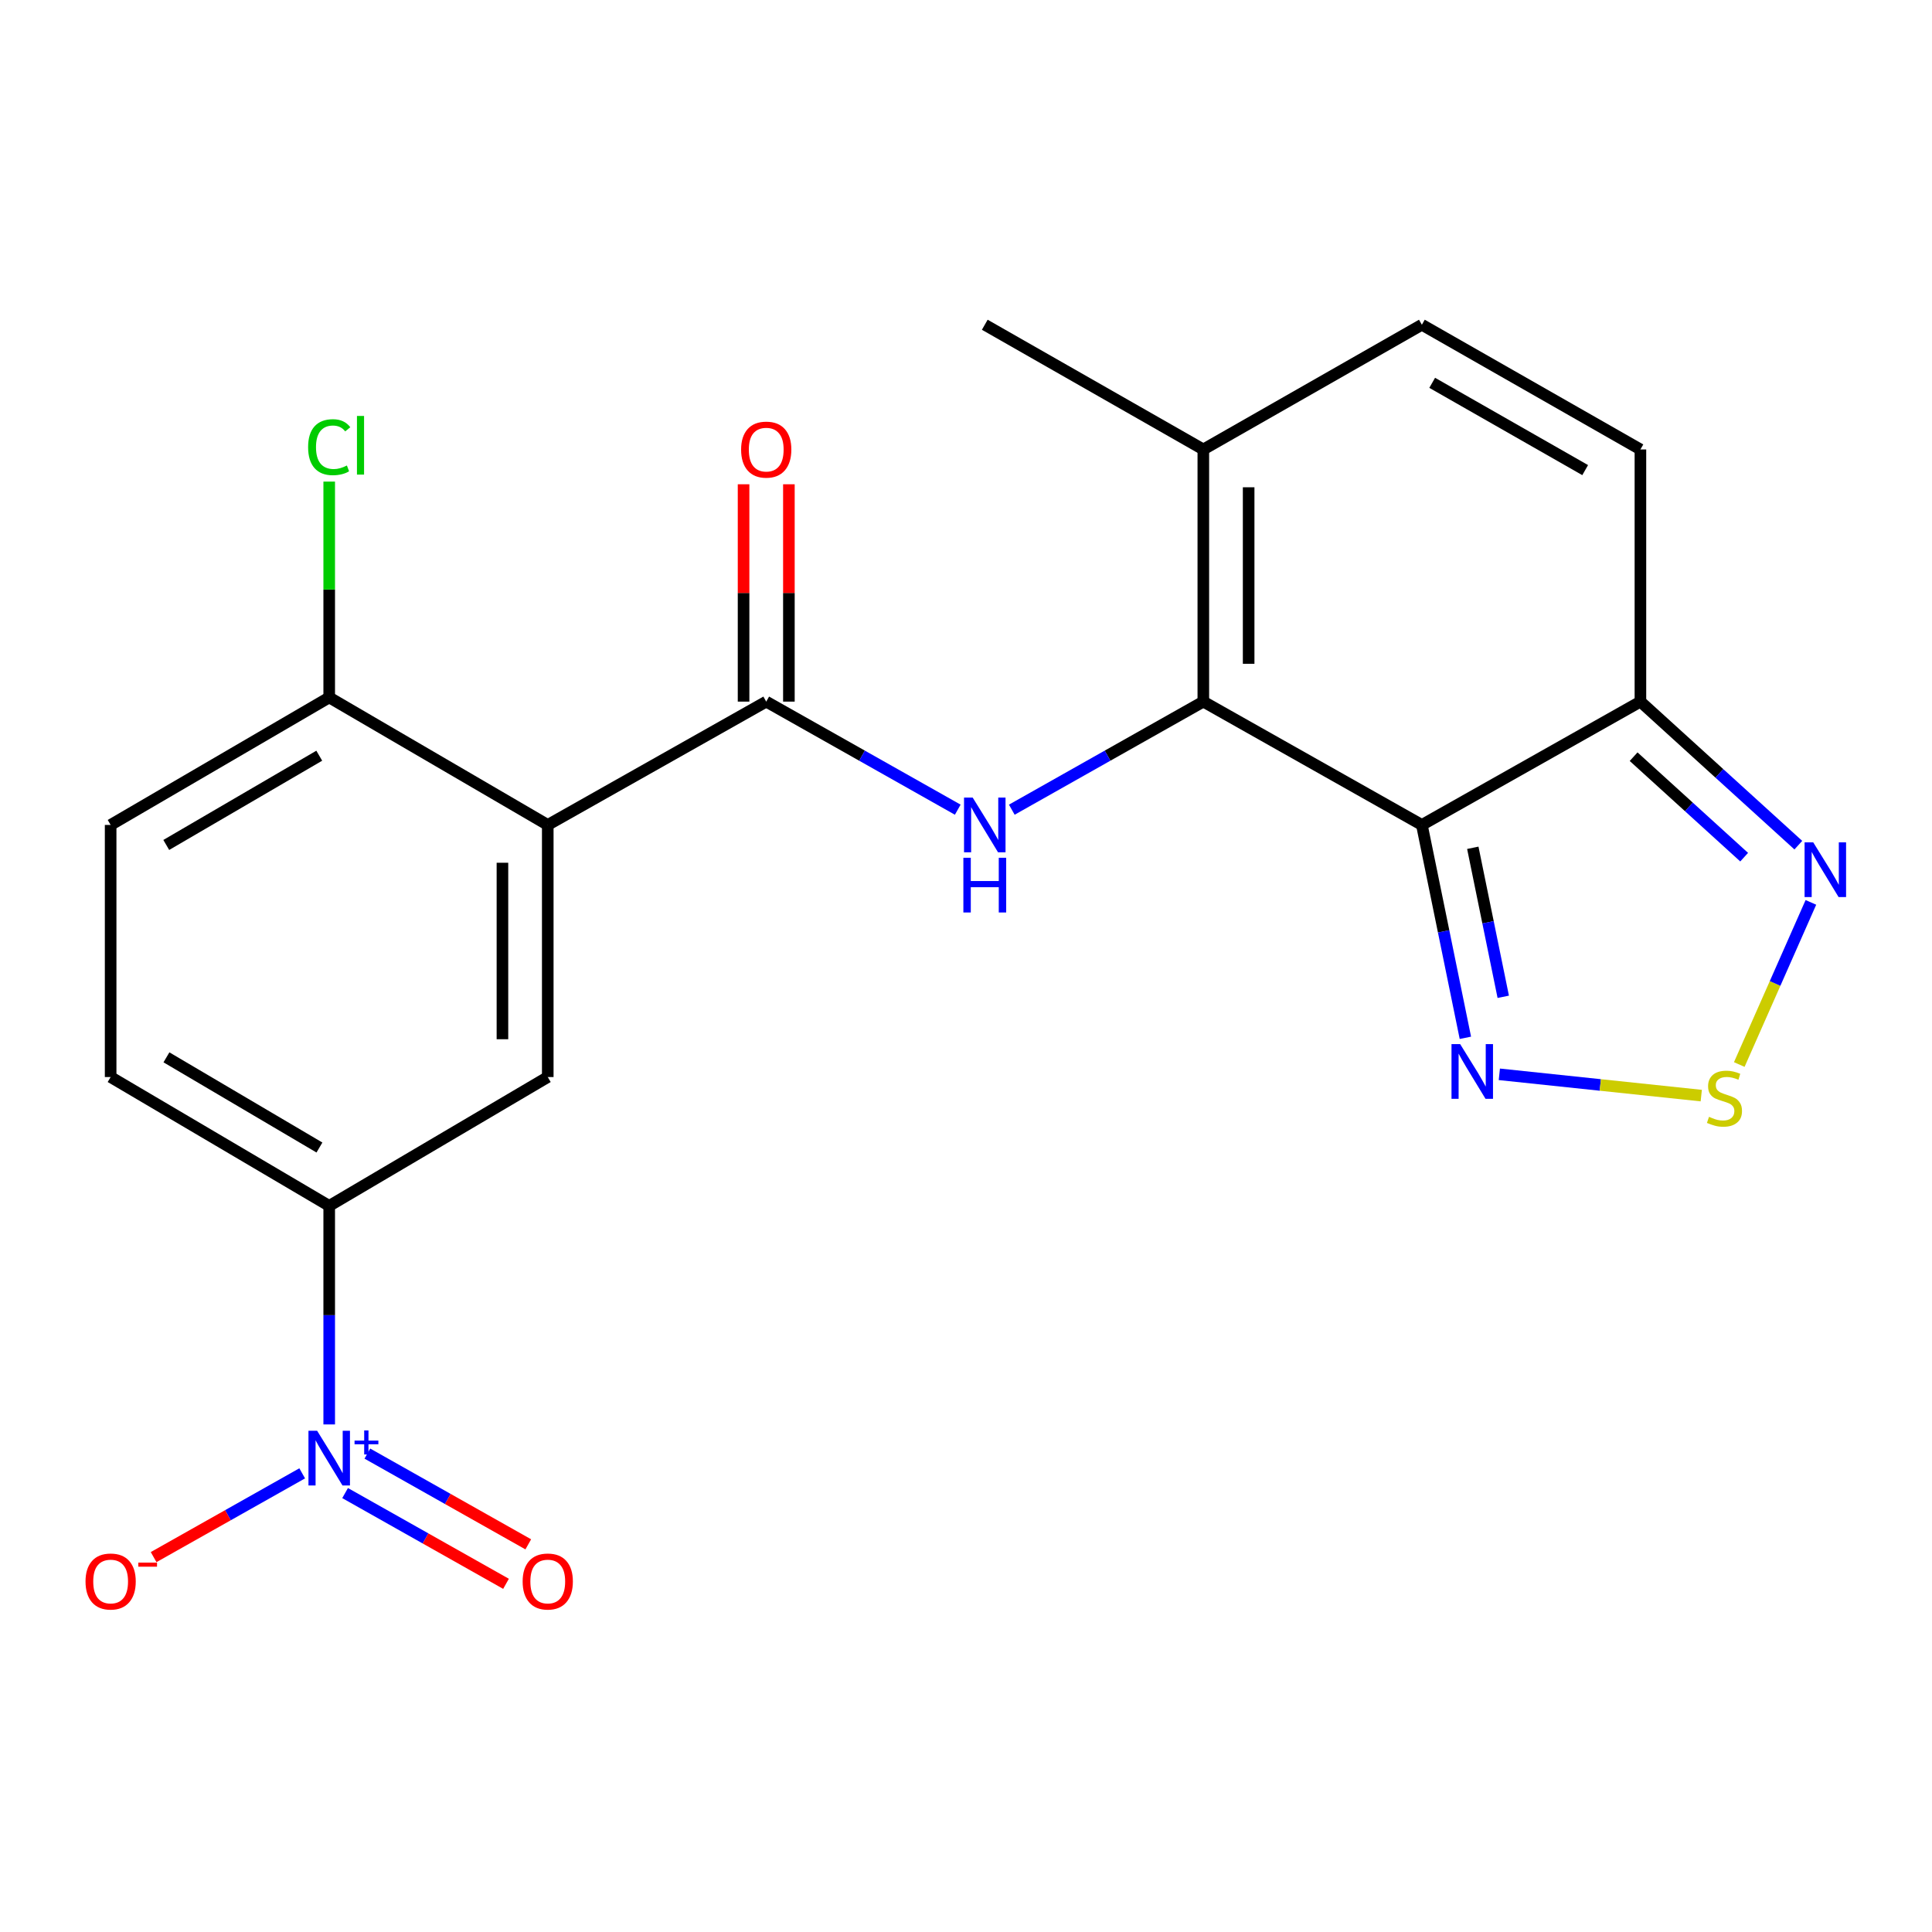<?xml version='1.0' encoding='iso-8859-1'?>
<svg version='1.1' baseProfile='full'
              xmlns='http://www.w3.org/2000/svg'
                      xmlns:rdkit='http://www.rdkit.org/xml'
                      xmlns:xlink='http://www.w3.org/1999/xlink'
                  xml:space='preserve'
width='1000px' height='1000px' viewBox='0 0 1000 1000'>
<!-- END OF HEADER -->
<rect style='opacity:1.0;fill:#FFFFFF;stroke:none' width='1000' height='1000' x='0' y='0'> </rect>
<path class='bond-0' d='M 735.959,426.987 L 622.839,363.155' style='fill:none;fill-rule:evenodd;stroke:#000000;stroke-width:6px;stroke-linecap:butt;stroke-linejoin:miter;stroke-opacity:1' />
<path class='bond-5' d='M 735.959,426.987 L 849.078,363.155' style='fill:none;fill-rule:evenodd;stroke:#000000;stroke-width:6px;stroke-linecap:butt;stroke-linejoin:miter;stroke-opacity:1' />
<path class='bond-6' d='M 735.959,426.987 L 747.218,482.078' style='fill:none;fill-rule:evenodd;stroke:#000000;stroke-width:6px;stroke-linecap:butt;stroke-linejoin:miter;stroke-opacity:1' />
<path class='bond-6' d='M 747.218,482.078 L 758.477,537.169' style='fill:none;fill-rule:evenodd;stroke:#0000FF;stroke-width:6px;stroke-linecap:butt;stroke-linejoin:miter;stroke-opacity:1' />
<path class='bond-6' d='M 762.319,438.817 L 770.201,477.381' style='fill:none;fill-rule:evenodd;stroke:#000000;stroke-width:6px;stroke-linecap:butt;stroke-linejoin:miter;stroke-opacity:1' />
<path class='bond-6' d='M 770.201,477.381 L 778.082,515.945' style='fill:none;fill-rule:evenodd;stroke:#0000FF;stroke-width:6px;stroke-linecap:butt;stroke-linejoin:miter;stroke-opacity:1' />
<path class='bond-4' d='M 622.839,363.155 L 573.273,391.124' style='fill:none;fill-rule:evenodd;stroke:#000000;stroke-width:6px;stroke-linecap:butt;stroke-linejoin:miter;stroke-opacity:1' />
<path class='bond-4' d='M 573.273,391.124 L 523.706,419.094' style='fill:none;fill-rule:evenodd;stroke:#0000FF;stroke-width:6px;stroke-linecap:butt;stroke-linejoin:miter;stroke-opacity:1' />
<path class='bond-10' d='M 622.839,363.155 L 622.839,232.637' style='fill:none;fill-rule:evenodd;stroke:#000000;stroke-width:6px;stroke-linecap:butt;stroke-linejoin:miter;stroke-opacity:1' />
<path class='bond-10' d='M 646.297,343.577 L 646.297,252.215' style='fill:none;fill-rule:evenodd;stroke:#000000;stroke-width:6px;stroke-linecap:butt;stroke-linejoin:miter;stroke-opacity:1' />
<path class='bond-1' d='M 283.519,426.987 L 396.599,363.155' style='fill:none;fill-rule:evenodd;stroke:#000000;stroke-width:6px;stroke-linecap:butt;stroke-linejoin:miter;stroke-opacity:1' />
<path class='bond-9' d='M 283.519,426.987 L 283.519,557.478' style='fill:none;fill-rule:evenodd;stroke:#000000;stroke-width:6px;stroke-linecap:butt;stroke-linejoin:miter;stroke-opacity:1' />
<path class='bond-9' d='M 260.061,446.56 L 260.061,537.905' style='fill:none;fill-rule:evenodd;stroke:#000000;stroke-width:6px;stroke-linecap:butt;stroke-linejoin:miter;stroke-opacity:1' />
<path class='bond-14' d='M 283.519,426.987 L 170.399,360.991' style='fill:none;fill-rule:evenodd;stroke:#000000;stroke-width:6px;stroke-linecap:butt;stroke-linejoin:miter;stroke-opacity:1' />
<path class='bond-2' d='M 396.599,363.155 L 446.166,391.124' style='fill:none;fill-rule:evenodd;stroke:#000000;stroke-width:6px;stroke-linecap:butt;stroke-linejoin:miter;stroke-opacity:1' />
<path class='bond-2' d='M 446.166,391.124 L 495.732,419.094' style='fill:none;fill-rule:evenodd;stroke:#0000FF;stroke-width:6px;stroke-linecap:butt;stroke-linejoin:miter;stroke-opacity:1' />
<path class='bond-17' d='M 408.328,363.155 L 408.328,306.907' style='fill:none;fill-rule:evenodd;stroke:#000000;stroke-width:6px;stroke-linecap:butt;stroke-linejoin:miter;stroke-opacity:1' />
<path class='bond-17' d='M 408.328,306.907 L 408.328,250.66' style='fill:none;fill-rule:evenodd;stroke:#FF0000;stroke-width:6px;stroke-linecap:butt;stroke-linejoin:miter;stroke-opacity:1' />
<path class='bond-17' d='M 384.87,363.155 L 384.87,306.907' style='fill:none;fill-rule:evenodd;stroke:#000000;stroke-width:6px;stroke-linecap:butt;stroke-linejoin:miter;stroke-opacity:1' />
<path class='bond-17' d='M 384.87,306.907 L 384.87,250.66' style='fill:none;fill-rule:evenodd;stroke:#FF0000;stroke-width:6px;stroke-linecap:butt;stroke-linejoin:miter;stroke-opacity:1' />
<path class='bond-3' d='M 170.399,737.285 L 170.399,680.724' style='fill:none;fill-rule:evenodd;stroke:#0000FF;stroke-width:6px;stroke-linecap:butt;stroke-linejoin:miter;stroke-opacity:1' />
<path class='bond-3' d='M 170.399,680.724 L 170.399,624.164' style='fill:none;fill-rule:evenodd;stroke:#000000;stroke-width:6px;stroke-linecap:butt;stroke-linejoin:miter;stroke-opacity:1' />
<path class='bond-15' d='M 156.412,762.595 L 117.961,784.276' style='fill:none;fill-rule:evenodd;stroke:#0000FF;stroke-width:6px;stroke-linecap:butt;stroke-linejoin:miter;stroke-opacity:1' />
<path class='bond-15' d='M 117.961,784.276 L 79.511,805.958' style='fill:none;fill-rule:evenodd;stroke:#FF0000;stroke-width:6px;stroke-linecap:butt;stroke-linejoin:miter;stroke-opacity:1' />
<path class='bond-16' d='M 178.624,772.812 L 220.268,796.297' style='fill:none;fill-rule:evenodd;stroke:#0000FF;stroke-width:6px;stroke-linecap:butt;stroke-linejoin:miter;stroke-opacity:1' />
<path class='bond-16' d='M 220.268,796.297 L 261.912,819.782' style='fill:none;fill-rule:evenodd;stroke:#FF0000;stroke-width:6px;stroke-linecap:butt;stroke-linejoin:miter;stroke-opacity:1' />
<path class='bond-16' d='M 190.147,752.379 L 231.791,775.864' style='fill:none;fill-rule:evenodd;stroke:#0000FF;stroke-width:6px;stroke-linecap:butt;stroke-linejoin:miter;stroke-opacity:1' />
<path class='bond-16' d='M 231.791,775.864 L 273.435,799.349' style='fill:none;fill-rule:evenodd;stroke:#FF0000;stroke-width:6px;stroke-linecap:butt;stroke-linejoin:miter;stroke-opacity:1' />
<path class='bond-8' d='M 849.078,363.155 L 889.946,400.305' style='fill:none;fill-rule:evenodd;stroke:#000000;stroke-width:6px;stroke-linecap:butt;stroke-linejoin:miter;stroke-opacity:1' />
<path class='bond-8' d='M 889.946,400.305 L 930.814,437.455' style='fill:none;fill-rule:evenodd;stroke:#0000FF;stroke-width:6px;stroke-linecap:butt;stroke-linejoin:miter;stroke-opacity:1' />
<path class='bond-8' d='M 845.56,391.658 L 874.167,417.663' style='fill:none;fill-rule:evenodd;stroke:#000000;stroke-width:6px;stroke-linecap:butt;stroke-linejoin:miter;stroke-opacity:1' />
<path class='bond-8' d='M 874.167,417.663 L 902.774,443.668' style='fill:none;fill-rule:evenodd;stroke:#0000FF;stroke-width:6px;stroke-linecap:butt;stroke-linejoin:miter;stroke-opacity:1' />
<path class='bond-12' d='M 849.078,363.155 L 849.078,232.637' style='fill:none;fill-rule:evenodd;stroke:#000000;stroke-width:6px;stroke-linecap:butt;stroke-linejoin:miter;stroke-opacity:1' />
<path class='bond-7' d='M 776.058,556.063 L 828.314,561.572' style='fill:none;fill-rule:evenodd;stroke:#0000FF;stroke-width:6px;stroke-linecap:butt;stroke-linejoin:miter;stroke-opacity:1' />
<path class='bond-7' d='M 828.314,561.572 L 880.571,567.081' style='fill:none;fill-rule:evenodd;stroke:#CCCC00;stroke-width:6px;stroke-linecap:butt;stroke-linejoin:miter;stroke-opacity:1' />
<path class='bond-22' d='M 900.244,550.997 L 918.78,509.035' style='fill:none;fill-rule:evenodd;stroke:#CCCC00;stroke-width:6px;stroke-linecap:butt;stroke-linejoin:miter;stroke-opacity:1' />
<path class='bond-22' d='M 918.78,509.035 L 937.315,467.074' style='fill:none;fill-rule:evenodd;stroke:#0000FF;stroke-width:6px;stroke-linecap:butt;stroke-linejoin:miter;stroke-opacity:1' />
<path class='bond-11' d='M 283.519,557.478 L 170.399,624.164' style='fill:none;fill-rule:evenodd;stroke:#000000;stroke-width:6px;stroke-linecap:butt;stroke-linejoin:miter;stroke-opacity:1' />
<path class='bond-21' d='M 622.839,232.637 L 509.719,168.088' style='fill:none;fill-rule:evenodd;stroke:#000000;stroke-width:6px;stroke-linecap:butt;stroke-linejoin:miter;stroke-opacity:1' />
<path class='bond-23' d='M 622.839,232.637 L 735.959,168.088' style='fill:none;fill-rule:evenodd;stroke:#000000;stroke-width:6px;stroke-linecap:butt;stroke-linejoin:miter;stroke-opacity:1' />
<path class='bond-24' d='M 170.399,624.164 L 57.266,557.478' style='fill:none;fill-rule:evenodd;stroke:#000000;stroke-width:6px;stroke-linecap:butt;stroke-linejoin:miter;stroke-opacity:1' />
<path class='bond-24' d='M 165.341,593.953 L 86.148,547.273' style='fill:none;fill-rule:evenodd;stroke:#000000;stroke-width:6px;stroke-linecap:butt;stroke-linejoin:miter;stroke-opacity:1' />
<path class='bond-13' d='M 849.078,232.637 L 735.959,168.088' style='fill:none;fill-rule:evenodd;stroke:#000000;stroke-width:6px;stroke-linecap:butt;stroke-linejoin:miter;stroke-opacity:1' />
<path class='bond-13' d='M 820.484,243.329 L 741.301,198.145' style='fill:none;fill-rule:evenodd;stroke:#000000;stroke-width:6px;stroke-linecap:butt;stroke-linejoin:miter;stroke-opacity:1' />
<path class='bond-19' d='M 170.399,360.991 L 57.266,426.987' style='fill:none;fill-rule:evenodd;stroke:#000000;stroke-width:6px;stroke-linecap:butt;stroke-linejoin:miter;stroke-opacity:1' />
<path class='bond-19' d='M 165.249,391.153 L 86.056,437.35' style='fill:none;fill-rule:evenodd;stroke:#000000;stroke-width:6px;stroke-linecap:butt;stroke-linejoin:miter;stroke-opacity:1' />
<path class='bond-20' d='M 170.399,360.991 L 170.399,305.134' style='fill:none;fill-rule:evenodd;stroke:#000000;stroke-width:6px;stroke-linecap:butt;stroke-linejoin:miter;stroke-opacity:1' />
<path class='bond-20' d='M 170.399,305.134 L 170.399,249.277' style='fill:none;fill-rule:evenodd;stroke:#00CC00;stroke-width:6px;stroke-linecap:butt;stroke-linejoin:miter;stroke-opacity:1' />
<path class='bond-18' d='M 57.266,557.478 L 57.266,426.987' style='fill:none;fill-rule:evenodd;stroke:#000000;stroke-width:6px;stroke-linecap:butt;stroke-linejoin:miter;stroke-opacity:1' />
<path  class='atom-4' d='M 164.139 740.548
L 173.419 755.548
Q 174.339 757.028, 175.819 759.708
Q 177.299 762.388, 177.379 762.548
L 177.379 740.548
L 181.139 740.548
L 181.139 768.868
L 177.259 768.868
L 167.299 752.468
Q 166.139 750.548, 164.899 748.348
Q 163.699 746.148, 163.339 745.468
L 163.339 768.868
L 159.659 768.868
L 159.659 740.548
L 164.139 740.548
' fill='#0000FF'/>
<path  class='atom-4' d='M 183.515 745.653
L 188.505 745.653
L 188.505 740.399
L 190.722 740.399
L 190.722 745.653
L 195.844 745.653
L 195.844 747.554
L 190.722 747.554
L 190.722 752.834
L 188.505 752.834
L 188.505 747.554
L 183.515 747.554
L 183.515 745.653
' fill='#0000FF'/>
<path  class='atom-5' d='M 503.459 412.827
L 512.739 427.827
Q 513.659 429.307, 515.139 431.987
Q 516.619 434.667, 516.699 434.827
L 516.699 412.827
L 520.459 412.827
L 520.459 441.147
L 516.579 441.147
L 506.619 424.747
Q 505.459 422.827, 504.219 420.627
Q 503.019 418.427, 502.659 417.747
L 502.659 441.147
L 498.979 441.147
L 498.979 412.827
L 503.459 412.827
' fill='#0000FF'/>
<path  class='atom-5' d='M 498.639 443.979
L 502.479 443.979
L 502.479 456.019
L 516.959 456.019
L 516.959 443.979
L 520.799 443.979
L 520.799 472.299
L 516.959 472.299
L 516.959 459.219
L 502.479 459.219
L 502.479 472.299
L 498.639 472.299
L 498.639 443.979
' fill='#0000FF'/>
<path  class='atom-7' d='M 755.776 540.425
L 765.056 555.425
Q 765.976 556.905, 767.456 559.585
Q 768.936 562.265, 769.016 562.425
L 769.016 540.425
L 772.776 540.425
L 772.776 568.745
L 768.896 568.745
L 758.936 552.345
Q 757.776 550.425, 756.536 548.225
Q 755.336 546.025, 754.976 545.345
L 754.976 568.745
L 751.296 568.745
L 751.296 540.425
L 755.776 540.425
' fill='#0000FF'/>
<path  class='atom-8' d='M 884.58 578.067
Q 884.9 578.187, 886.22 578.747
Q 887.54 579.307, 888.98 579.667
Q 890.46 579.987, 891.9 579.987
Q 894.58 579.987, 896.14 578.707
Q 897.7 577.387, 897.7 575.107
Q 897.7 573.547, 896.9 572.587
Q 896.14 571.627, 894.94 571.107
Q 893.74 570.587, 891.74 569.987
Q 889.22 569.227, 887.7 568.507
Q 886.22 567.787, 885.14 566.267
Q 884.1 564.747, 884.1 562.187
Q 884.1 558.627, 886.5 556.427
Q 888.94 554.227, 893.74 554.227
Q 897.02 554.227, 900.74 555.787
L 899.82 558.867
Q 896.42 557.467, 893.86 557.467
Q 891.1 557.467, 889.58 558.627
Q 888.06 559.747, 888.1 561.707
Q 888.1 563.227, 888.86 564.147
Q 889.66 565.067, 890.78 565.587
Q 891.94 566.107, 893.86 566.707
Q 896.42 567.507, 897.94 568.307
Q 899.46 569.107, 900.54 570.747
Q 901.66 572.347, 901.66 575.107
Q 901.66 579.027, 899.02 581.147
Q 896.42 583.227, 892.06 583.227
Q 889.54 583.227, 887.62 582.667
Q 885.74 582.147, 883.5 581.227
L 884.58 578.067
' fill='#CCCC00'/>
<path  class='atom-9' d='M 938.527 435.998
L 947.807 450.998
Q 948.727 452.478, 950.207 455.158
Q 951.687 457.838, 951.767 457.998
L 951.767 435.998
L 955.527 435.998
L 955.527 464.318
L 951.647 464.318
L 941.687 447.918
Q 940.527 445.998, 939.287 443.798
Q 938.087 441.598, 937.727 440.918
L 937.727 464.318
L 934.047 464.318
L 934.047 435.998
L 938.527 435.998
' fill='#0000FF'/>
<path  class='atom-16' d='M 44.266 818.581
Q 44.266 811.781, 47.626 807.981
Q 50.986 804.181, 57.266 804.181
Q 63.546 804.181, 66.906 807.981
Q 70.266 811.781, 70.266 818.581
Q 70.266 825.461, 66.866 829.381
Q 63.466 833.261, 57.266 833.261
Q 51.026 833.261, 47.626 829.381
Q 44.266 825.501, 44.266 818.581
M 57.266 830.061
Q 61.586 830.061, 63.906 827.181
Q 66.266 824.261, 66.266 818.581
Q 66.266 813.021, 63.906 810.221
Q 61.586 807.381, 57.266 807.381
Q 52.946 807.381, 50.586 810.181
Q 48.266 812.981, 48.266 818.581
Q 48.266 824.301, 50.586 827.181
Q 52.946 830.061, 57.266 830.061
' fill='#FF0000'/>
<path  class='atom-16' d='M 71.586 808.803
L 81.275 808.803
L 81.275 810.915
L 71.586 810.915
L 71.586 808.803
' fill='#FF0000'/>
<path  class='atom-17' d='M 270.519 818.581
Q 270.519 811.781, 273.879 807.981
Q 277.239 804.181, 283.519 804.181
Q 289.799 804.181, 293.159 807.981
Q 296.519 811.781, 296.519 818.581
Q 296.519 825.461, 293.119 829.381
Q 289.719 833.261, 283.519 833.261
Q 277.279 833.261, 273.879 829.381
Q 270.519 825.501, 270.519 818.581
M 283.519 830.061
Q 287.839 830.061, 290.159 827.181
Q 292.519 824.261, 292.519 818.581
Q 292.519 813.021, 290.159 810.221
Q 287.839 807.381, 283.519 807.381
Q 279.199 807.381, 276.839 810.181
Q 274.519 812.981, 274.519 818.581
Q 274.519 824.301, 276.839 827.181
Q 279.199 830.061, 283.519 830.061
' fill='#FF0000'/>
<path  class='atom-18' d='M 383.599 232.717
Q 383.599 225.917, 386.959 222.117
Q 390.319 218.317, 396.599 218.317
Q 402.879 218.317, 406.239 222.117
Q 409.599 225.917, 409.599 232.717
Q 409.599 239.597, 406.199 243.517
Q 402.799 247.397, 396.599 247.397
Q 390.359 247.397, 386.959 243.517
Q 383.599 239.637, 383.599 232.717
M 396.599 244.197
Q 400.919 244.197, 403.239 241.317
Q 405.599 238.397, 405.599 232.717
Q 405.599 227.157, 403.239 224.357
Q 400.919 221.517, 396.599 221.517
Q 392.279 221.517, 389.919 224.317
Q 387.599 227.117, 387.599 232.717
Q 387.599 238.437, 389.919 241.317
Q 392.279 244.197, 396.599 244.197
' fill='#FF0000'/>
<path  class='atom-21' d='M 159.479 231.454
Q 159.479 224.414, 162.759 220.734
Q 166.079 217.014, 172.359 217.014
Q 178.199 217.014, 181.319 221.134
L 178.679 223.294
Q 176.399 220.294, 172.359 220.294
Q 168.079 220.294, 165.799 223.174
Q 163.559 226.014, 163.559 231.454
Q 163.559 237.054, 165.879 239.934
Q 168.239 242.814, 172.799 242.814
Q 175.919 242.814, 179.559 240.934
L 180.679 243.934
Q 179.199 244.894, 176.959 245.454
Q 174.719 246.014, 172.239 246.014
Q 166.079 246.014, 162.759 242.254
Q 159.479 238.494, 159.479 231.454
' fill='#00CC00'/>
<path  class='atom-21' d='M 184.759 215.294
L 188.439 215.294
L 188.439 245.654
L 184.759 245.654
L 184.759 215.294
' fill='#00CC00'/>
</svg>
